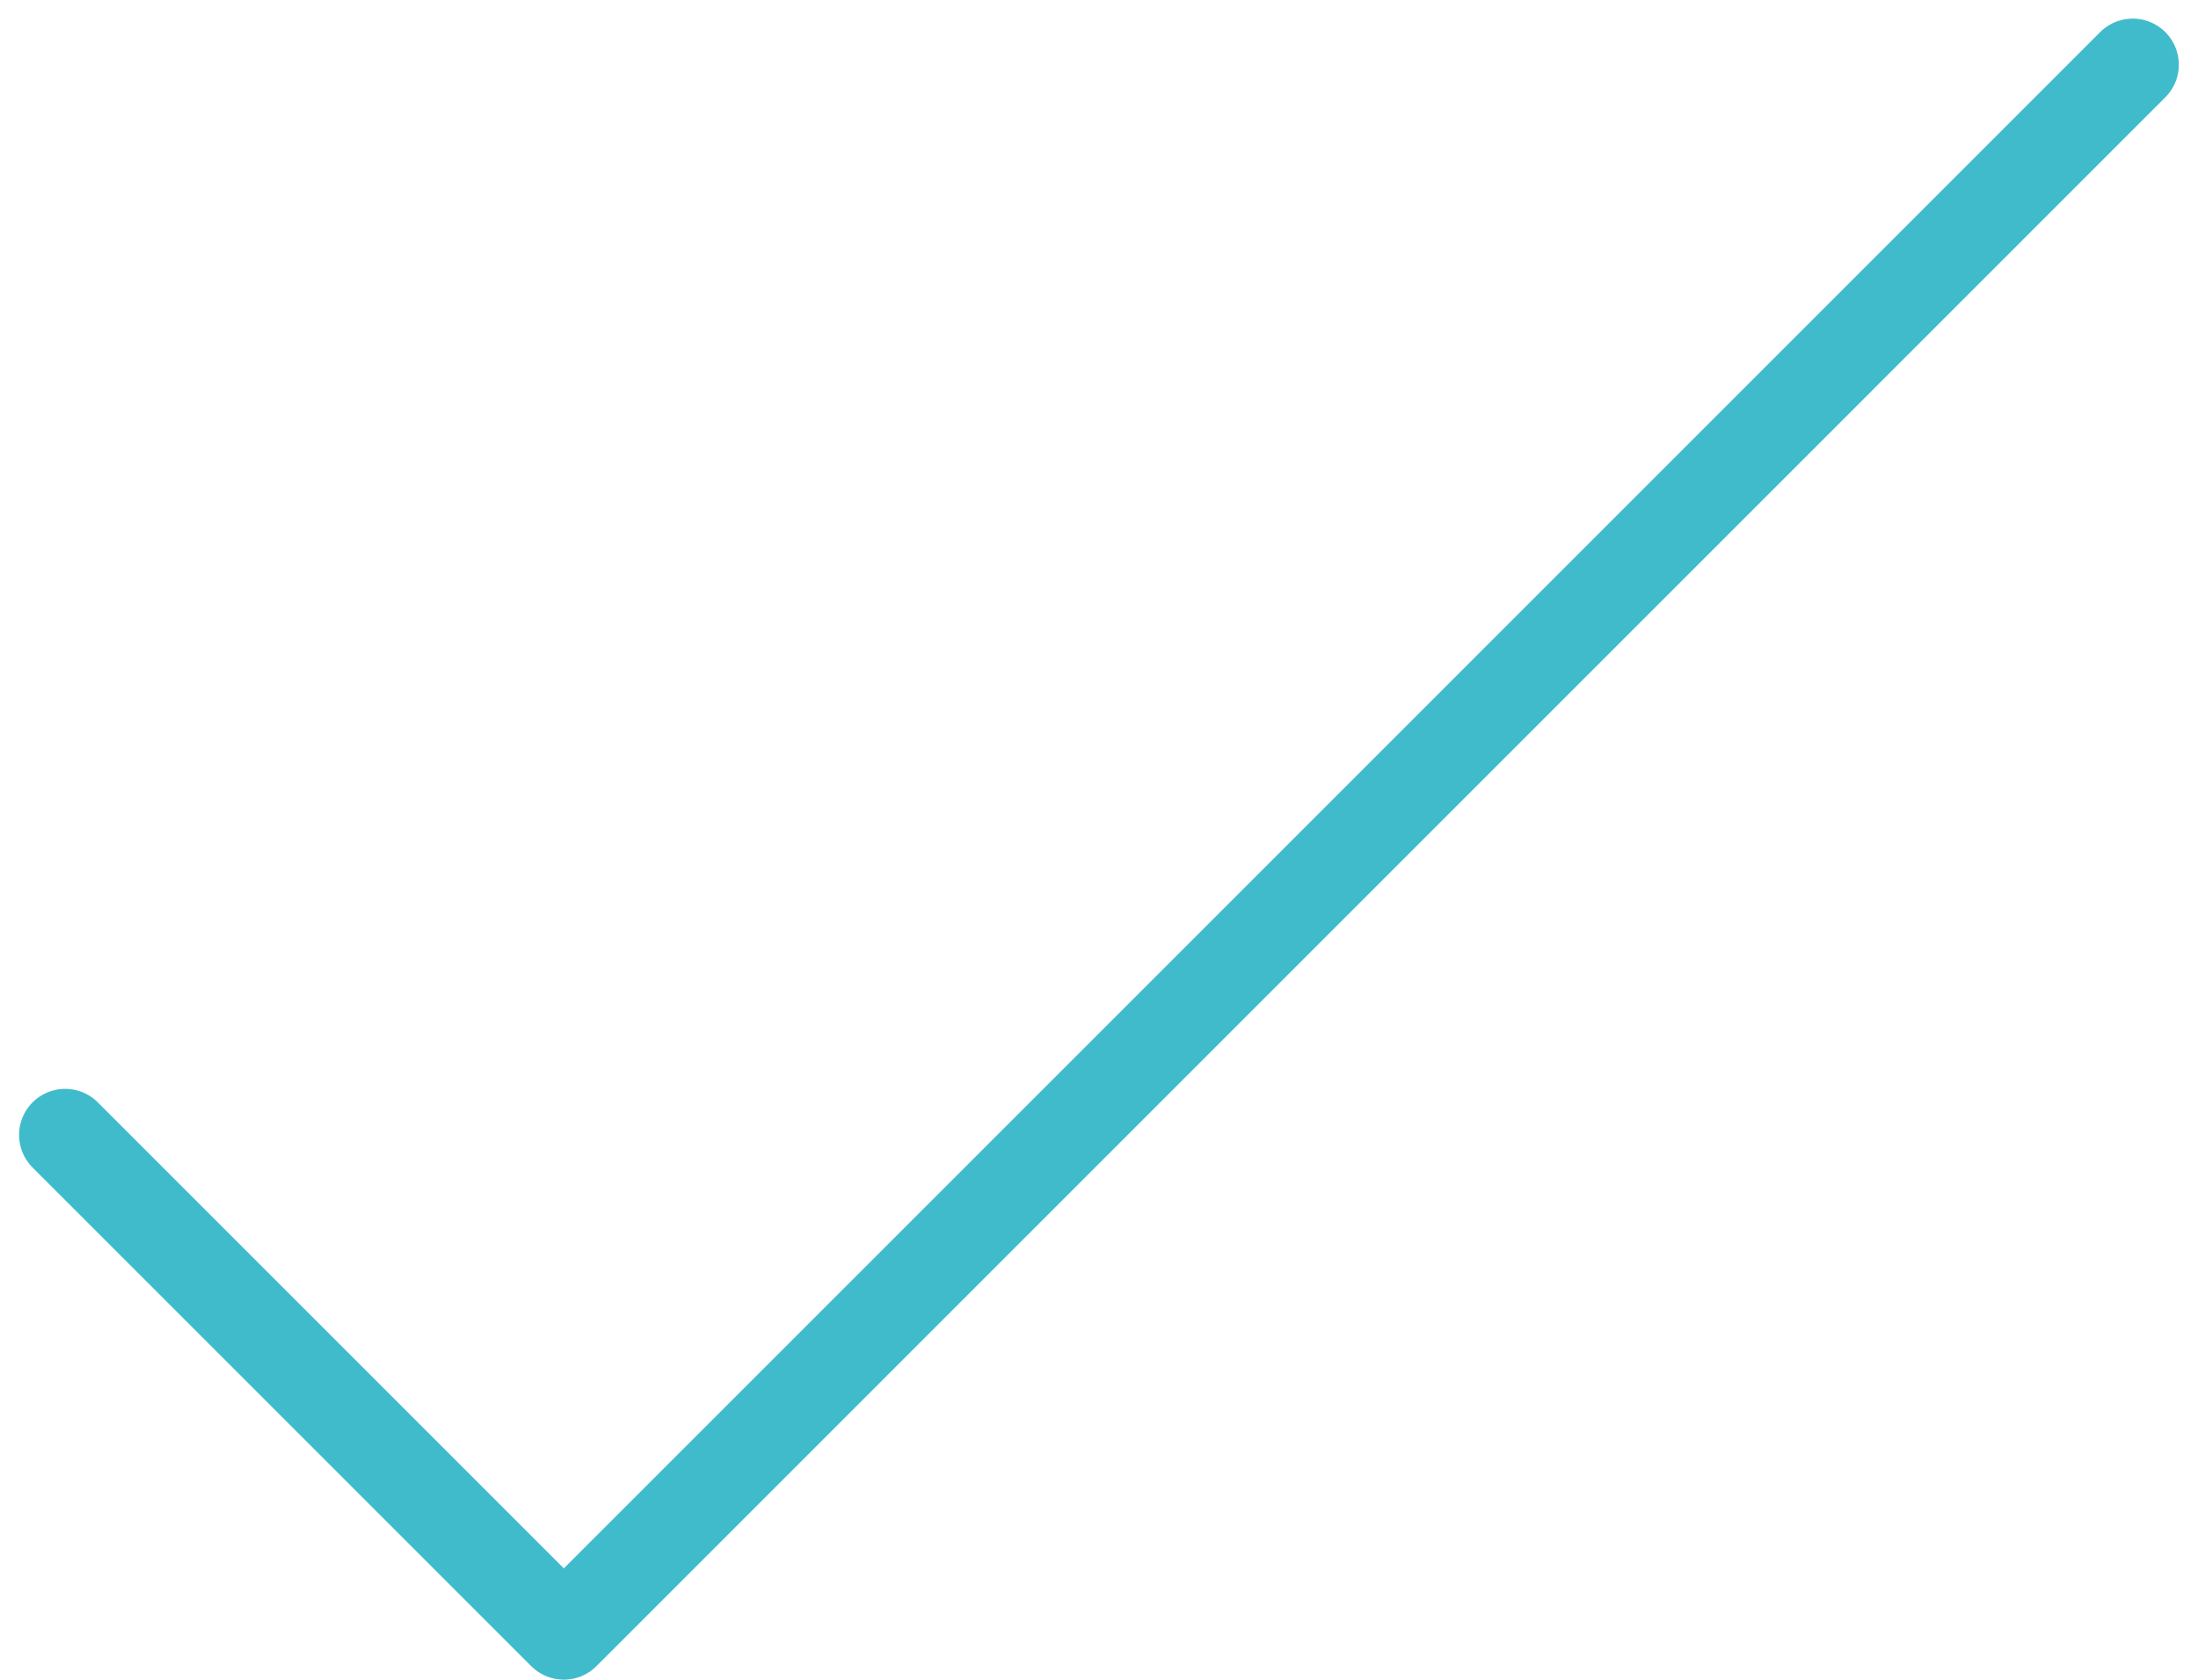<svg xmlns="http://www.w3.org/2000/svg" width="23.842" height="18.226" viewBox="0 0 23.842 18.226">
  <path id="Path_124" data-name="Path 124" d="M642.084,2671l5.409,5.409,17.018-17.019" transform="translate(-641.377 -2658.688)" fill="none" stroke="#40bbcb" stroke-linecap="round" stroke-linejoin="round" stroke-width="1"/>
</svg>
